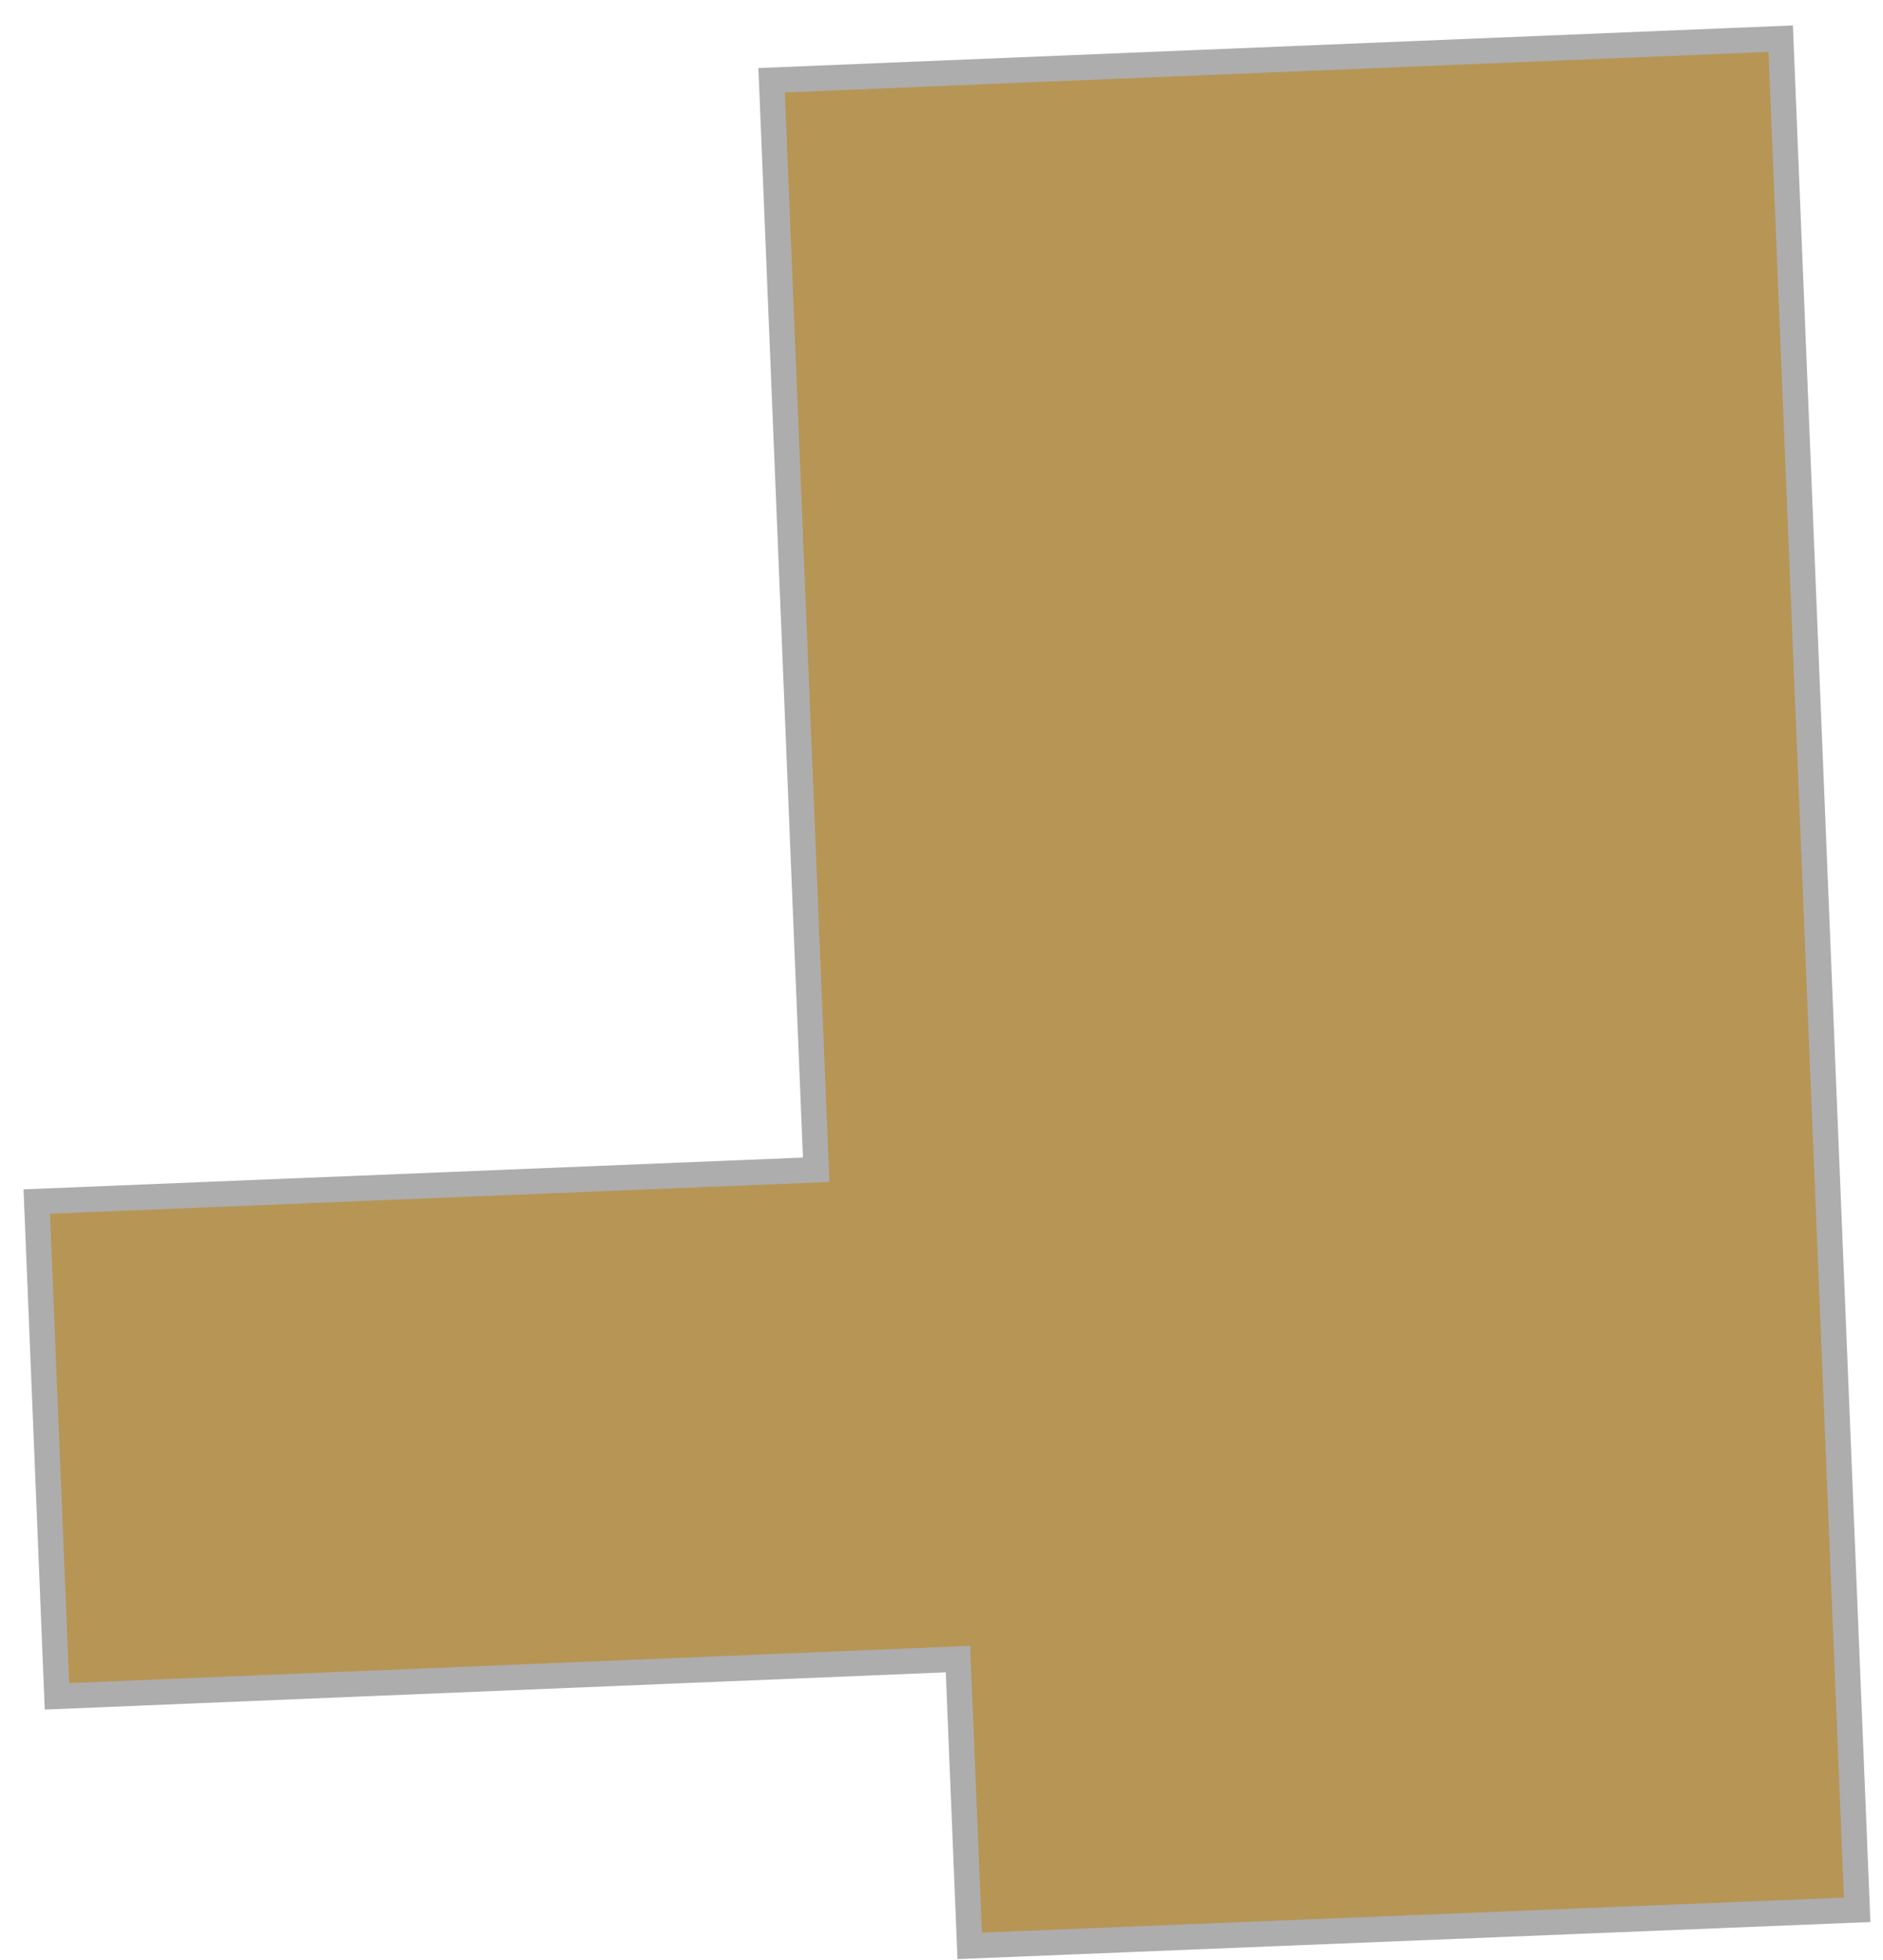 <?xml version="1.0" encoding="UTF-8"?> <svg xmlns="http://www.w3.org/2000/svg" width="74" height="77" viewBox="0 0 74 77" fill="none"> <path fill-rule="evenodd" clip-rule="evenodd" d="M1.445 47.197L2.238 66.632L37.647 65.17L38.108 76.434L72.985 75.019L69.98 1.519L30.324 3.152L32.075 45.949L1.445 47.197Z" fill="#B79555" stroke="#ADADAD"></path> </svg> 